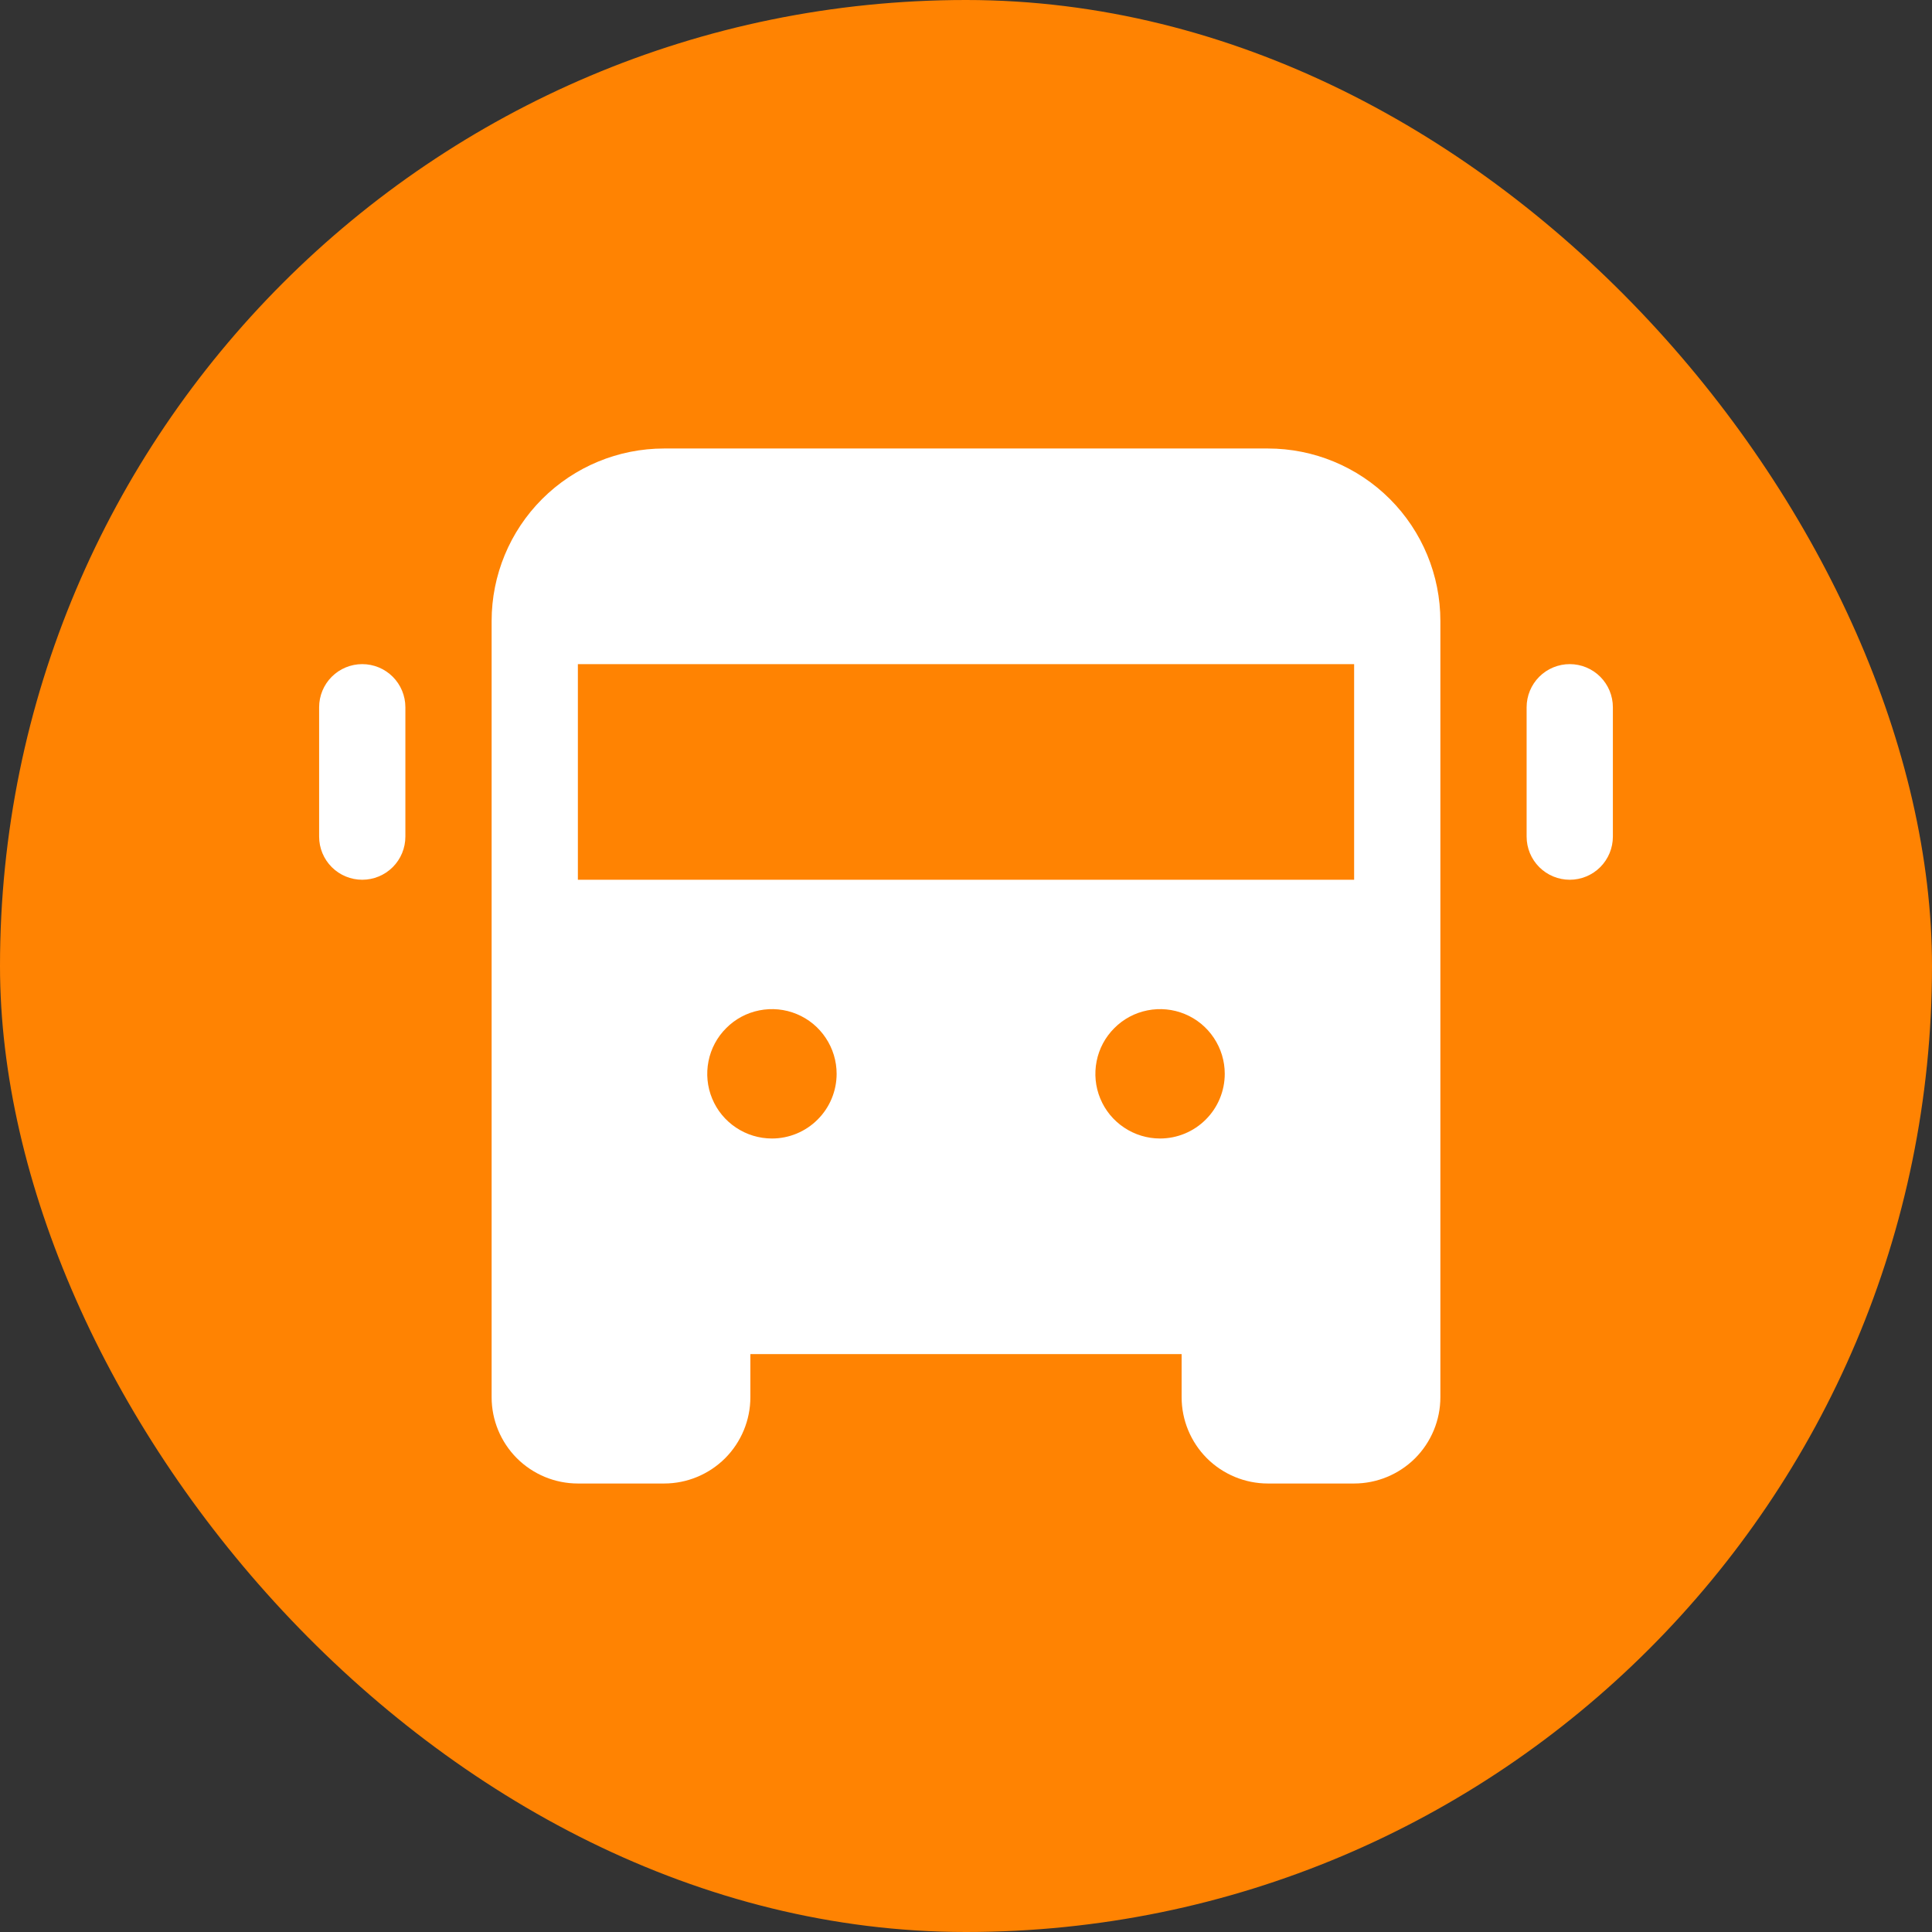 <svg width="28" height="28" viewBox="0 0 28 28" fill="none" xmlns="http://www.w3.org/2000/svg">
<rect x="0" y="0" width="28" height="28" fill="#333333" stroke="none"/>
<rect width="28" height="28" rx="14" fill="#FF8302"/>
<path d="M23.375 10.25V12.125C23.375 12.291 23.309 12.45 23.192 12.567C23.075 12.684 22.916 12.75 22.75 12.75C22.584 12.75 22.425 12.684 22.308 12.567C22.191 12.45 22.125 12.291 22.125 12.125V10.25C22.125 10.084 22.191 9.925 22.308 9.808C22.425 9.691 22.584 9.625 22.75 9.625C22.916 9.625 23.075 9.691 23.192 9.808C23.309 9.925 23.375 10.084 23.375 10.25ZM5.25 9.625C5.084 9.625 4.925 9.691 4.808 9.808C4.691 9.925 4.625 10.084 4.625 10.25V12.125C4.625 12.291 4.691 12.45 4.808 12.567C4.925 12.684 5.084 12.75 5.25 12.75C5.416 12.75 5.575 12.684 5.692 12.567C5.809 12.45 5.875 12.291 5.875 12.125V10.25C5.875 10.084 5.809 9.925 5.692 9.808C5.575 9.691 5.416 9.625 5.25 9.625ZM20.875 9V20.25C20.875 20.581 20.743 20.899 20.509 21.134C20.274 21.368 19.956 21.5 19.625 21.5H18.375C18.044 21.5 17.726 21.368 17.491 21.134C17.257 20.899 17.125 20.581 17.125 20.25V19.625H10.875V20.25C10.875 20.581 10.743 20.899 10.509 21.134C10.274 21.368 9.957 21.5 9.625 21.5H8.375C8.043 21.5 7.726 21.368 7.491 21.134C7.257 20.899 7.125 20.581 7.125 20.25V9C7.125 8.337 7.388 7.701 7.857 7.232C8.326 6.763 8.962 6.5 9.625 6.5H18.375C19.038 6.5 19.674 6.763 20.143 7.232C20.612 7.701 20.875 8.337 20.875 9ZM12.125 15.562C12.125 15.377 12.07 15.196 11.967 15.042C11.864 14.887 11.718 14.767 11.546 14.696C11.375 14.625 11.187 14.607 11.005 14.643C10.823 14.679 10.656 14.768 10.525 14.9C10.393 15.031 10.304 15.198 10.268 15.38C10.232 15.562 10.25 15.75 10.321 15.921C10.392 16.093 10.512 16.239 10.667 16.342C10.821 16.445 11.002 16.5 11.188 16.5C11.436 16.5 11.675 16.401 11.85 16.225C12.026 16.05 12.125 15.811 12.125 15.562ZM17.75 15.562C17.75 15.377 17.695 15.196 17.592 15.042C17.489 14.887 17.343 14.767 17.171 14.696C17 14.625 16.811 14.607 16.63 14.643C16.448 14.679 16.281 14.768 16.15 14.9C16.018 15.031 15.929 15.198 15.893 15.38C15.857 15.562 15.875 15.75 15.946 15.921C16.017 16.093 16.137 16.239 16.292 16.342C16.446 16.445 16.627 16.5 16.812 16.5C17.061 16.5 17.3 16.401 17.475 16.225C17.651 16.05 17.75 15.811 17.75 15.562ZM19.625 9.625H8.375V12.75H19.625V9.625Z" fill="white"/>
</svg>
